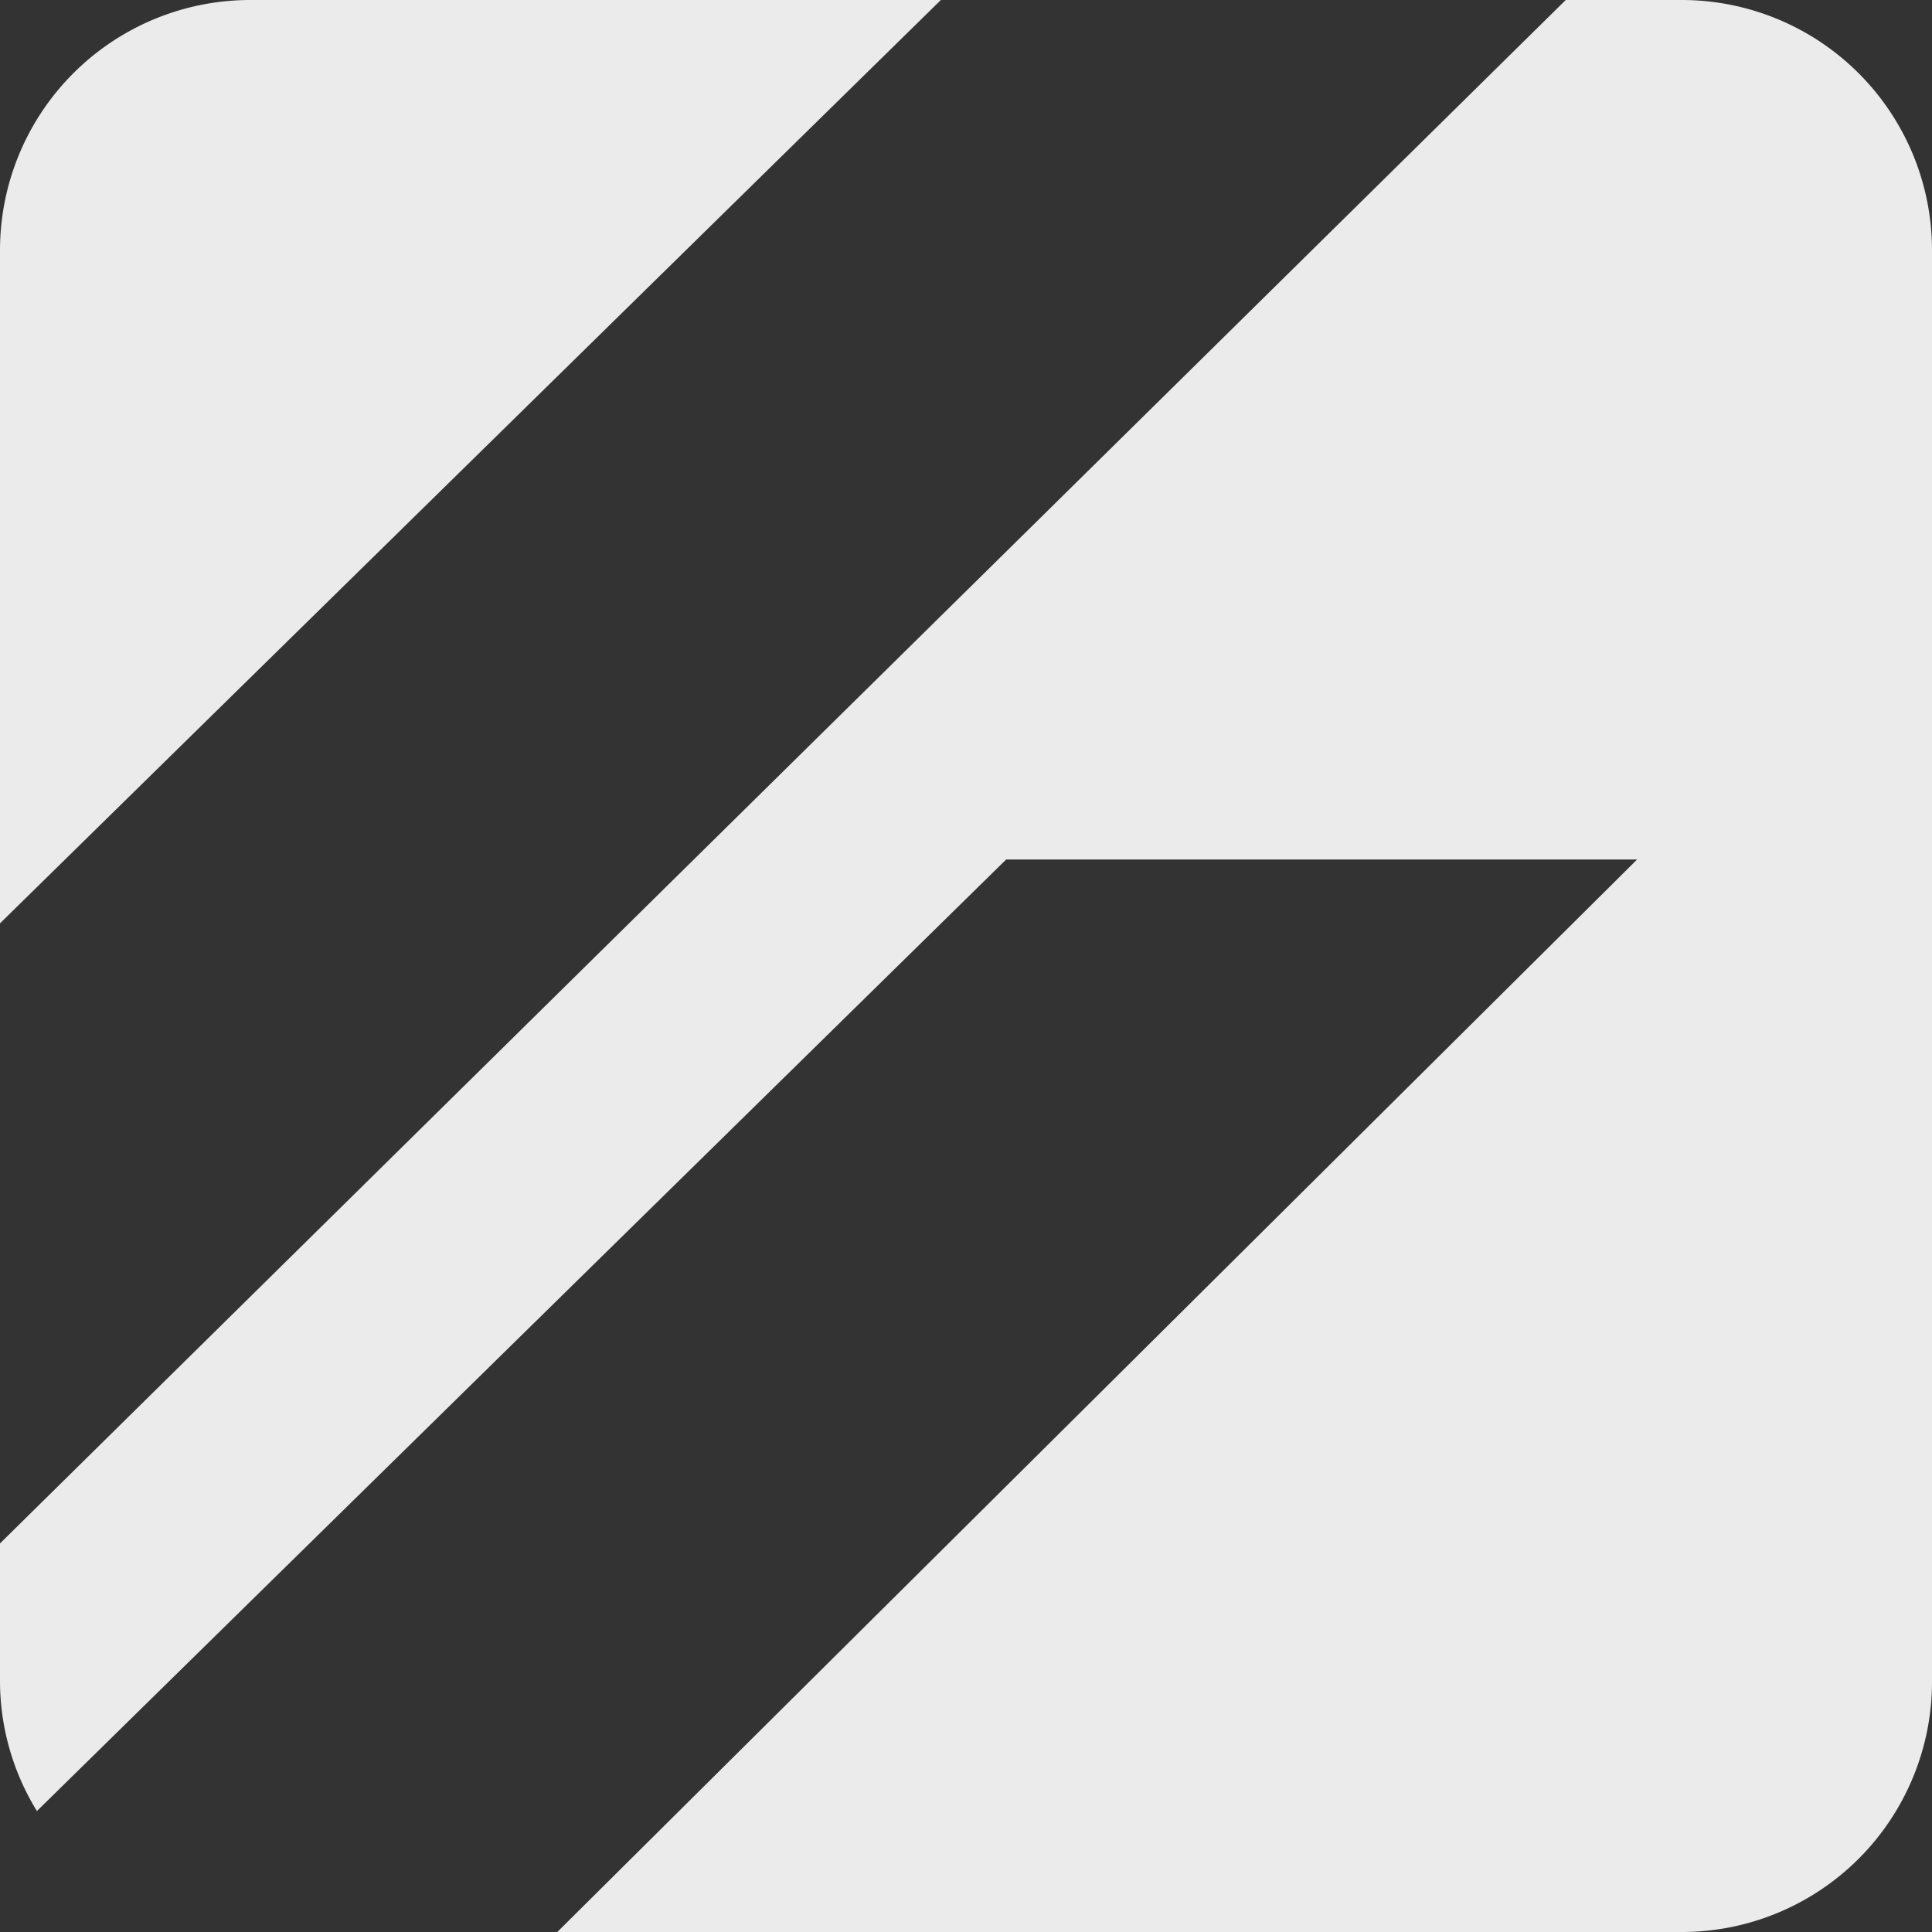 <svg xmlns="http://www.w3.org/2000/svg" viewBox="0 0 92.63 92.63"><rect x="0" y="0" width="92.63" height="92.63" fill="#333333" stroke="none"/><defs><style>.cls-1{fill:#ebebeb;}</style></defs><g id="Ebene_2" data-name="Ebene 2"><g id="Ebene_1-2" data-name="Ebene 1"><g id="Ebene_2-2" data-name="Ebene 2"><g id="Ebene_3" data-name="Ebene 3"><path class="cls-1" d="M45.11,0H12A12,12,0,0,0,0,12V44.27Z"/><path class="cls-1" d="M80.63,0H75.07L0,74v6.6a11.91,11.91,0,0,0,1.77,6.23L48.24,41.21H78.49L26.72,92.63H80.63a12,12,0,0,0,12-12V12A12,12,0,0,0,80.63,0Z"/></g></g></g></g></svg>